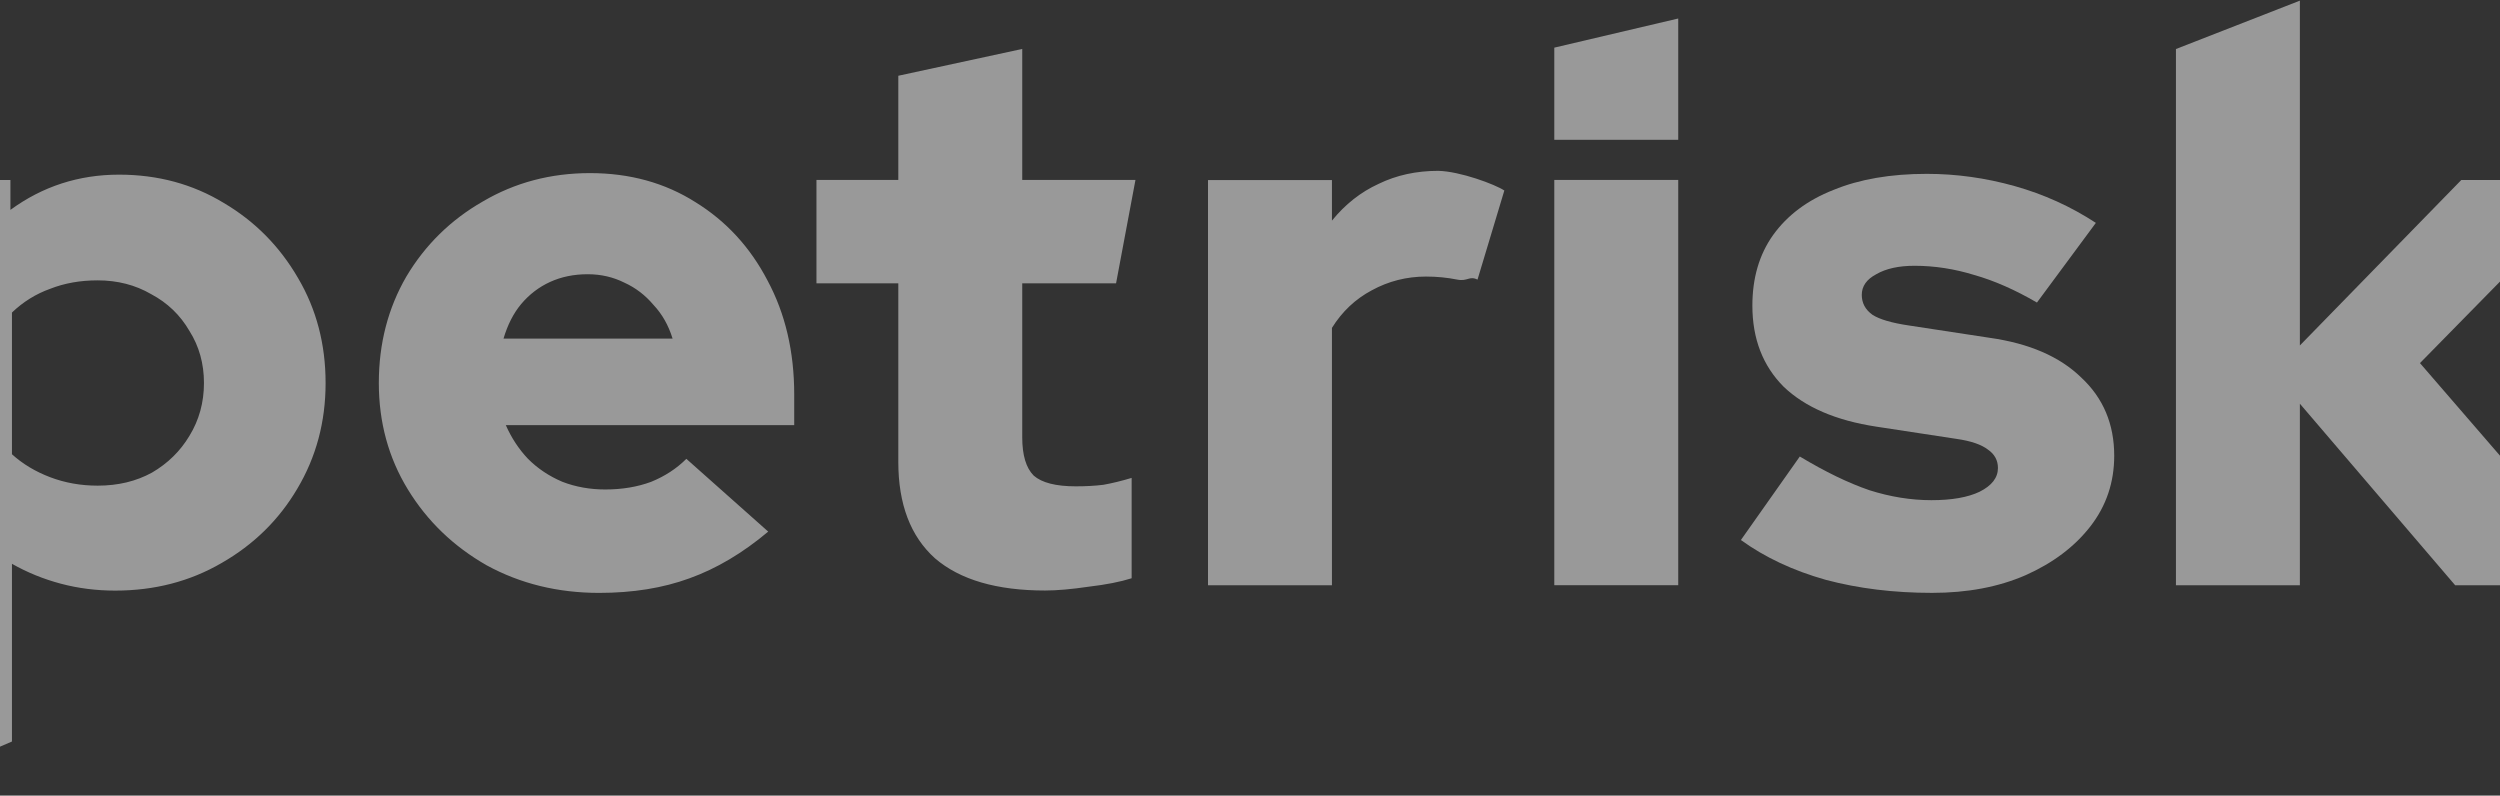 <svg width="1920" height="611" fill="none" xmlns="http://www.w3.org/2000/svg"><rect width="100%" height="100%" fill="#333333" stroke="none"/><g opacity=".5" fill="#fff"><path d="M1671.12 449.463V37.653L1766.3.5v264.825l123.96-127.073h106.34l-138.07 140.604L2006 449.463h-120.44L1766.3 310.036v139.427h-95.18ZM1483.89 455.321c-29.37 0-56.6-3.334-81.66-10.001-25.07-7.06-46.81-17.257-65.22-30.592l45.24-64.125c19.59 11.766 37.41 20.395 53.47 25.886 16.05 5.098 31.92 7.648 47.58 7.648 15.67 0 28.01-2.158 37.02-6.472 9.4-4.706 14.1-10.785 14.1-18.237 0-5.883-2.55-10.59-7.64-14.119-5.09-3.922-13.12-6.668-24.09-8.237L1441 327.66c-30.94-4.707-54.64-14.904-71.09-30.592-16.05-16.08-24.08-36.867-24.08-62.36 0-21.179 5.28-39.22 15.86-54.124 10.97-15.295 26.44-26.865 46.41-34.709 19.98-8.237 43.87-12.355 71.68-12.355 22.72 0 45.24 3.138 67.56 9.413 22.33 6.275 43.09 15.688 62.28 28.239l-45.24 61.183c-16.84-9.805-32.9-16.865-48.18-21.179-15.27-4.706-30.55-7.06-45.82-7.06-12.14 0-21.93 2.158-29.38 6.472-7.44 3.922-11.16 9.216-11.16 15.884 0 6.275 2.74 11.374 8.23 15.296 5.48 3.53 14.88 6.275 28.2 8.236l61.69 9.413c30.55 4.314 54.05 14.511 70.5 30.591 16.84 15.688 25.26 35.691 25.26 60.007 0 20.395-6.07 38.436-18.21 54.124-12.15 15.688-28.79 28.238-49.94 37.651-20.76 9.021-44.65 13.531-71.68 13.531Z"/><path fill-rule="evenodd" clip-rule="evenodd" d="M1193.7 36.598v70.786h95.18v-93.17l-95.18 22.384Zm0 101.606v311.211h95.18V138.204h-95.18Z"/><path d="M927.751 449.482V138.271h95.179v31.18c10.18-12.55 22.13-21.963 35.84-28.238 13.7-6.668 28.98-10.001 45.82-10.001 16.84.392 43.69 10.402 50.74 15.109l-20.6 68.429c-6.27-3.137-7.62 1.569-15.45 0-7.83-1.569-15.86-2.353-24.09-2.353-14.88 0-28.79 3.53-41.71 10.589-12.54 6.668-22.72 16.277-30.55 28.827v197.669h-95.179ZM802.705 453.516c-37.209 0-65.409-8.236-84.602-24.709-18.8-16.864-28.2-41.573-28.2-74.125V217.607h-62.864v-79.42h62.864v-80.01l95.177-20.59v100.6h86.952l-14.903 79.42H785.08v118.249c0 13.727 2.937 23.532 8.813 29.415 6.266 5.491 17.037 8.236 32.313 8.236 7.833 0 14.883-.392 21.15-1.176 6.659-1.177 13.905-2.942 21.738-5.295v77.067c-8.617 2.746-19.584 4.903-32.901 6.472-13.317 1.961-24.479 2.941-33.488 2.941ZM460.143 455.339c-31.726 0-60.514-7.059-86.365-21.178-25.459-14.512-45.63-33.926-60.513-58.242-14.884-24.317-22.326-51.575-22.326-81.774 0-30.2 7.05-57.457 21.151-81.774 14.491-24.316 34.075-43.534 58.751-57.653 24.675-14.512 52.092-21.768 82.251-21.768 30.551 0 57.577 7.452 81.077 22.356 23.501 14.511 41.909 34.514 55.226 60.007 13.709 25.493 20.563 54.712 20.563 87.656v23.532H388.466c4.309 9.805 9.988 18.434 17.038 25.886 7.442 7.452 16.254 13.335 26.438 17.649 10.184 3.922 21.15 5.883 32.901 5.883 12.925 0 24.675-1.961 35.25-5.883 10.576-4.314 19.584-10.197 27.026-17.649l62.864 55.888c-19.584 16.473-39.755 28.435-60.514 35.887-20.367 7.451-43.476 11.177-69.326 11.177Zm-73.439-195.316h129.84c-3.134-10.197-8.03-18.825-14.688-25.885-6.267-7.452-13.709-13.139-22.326-17.061-8.616-4.314-18.017-6.471-28.2-6.471-10.575 0-20.171 1.961-28.788 5.883-8.617 3.922-16.059 9.609-22.326 17.061-5.875 7.06-10.379 15.884-13.512 26.473ZM-86 610.5V138.252H8.002v22.944c24.675-18.041 52.484-27.062 83.427-27.062 29.767 0 56.597 7.256 80.489 21.767 23.892 14.119 42.888 33.337 56.989 57.654 14.1 23.924 21.15 50.79 21.15 80.597 0 29.807-7.246 56.869-21.738 81.185-14.1 23.925-33.488 42.946-58.164 57.066-24.284 14.119-51.505 21.179-81.664 21.179-14.492 0-28.396-1.765-41.713-5.295-13.317-3.53-25.85-8.629-37.601-15.296v136.486L-86 610.5ZM74.978 372.984c15.667 0 29.572-3.333 41.714-10.001 12.142-7.059 21.738-16.472 28.788-28.238 7.442-12.159 11.163-25.689 11.163-40.593 0-14.904-3.721-28.238-11.163-40.005-7.05-12.158-16.842-21.571-29.376-28.238-12.142-7.06-25.85-10.589-41.126-10.589-13.317 0-25.458 2.157-36.425 6.471-10.967 3.922-20.76 10.001-29.376 18.237v108.836c8.225 7.452 18.017 13.335 29.376 17.649 11.358 4.314 23.5 6.471 36.425 6.471Z"/></g></svg>
